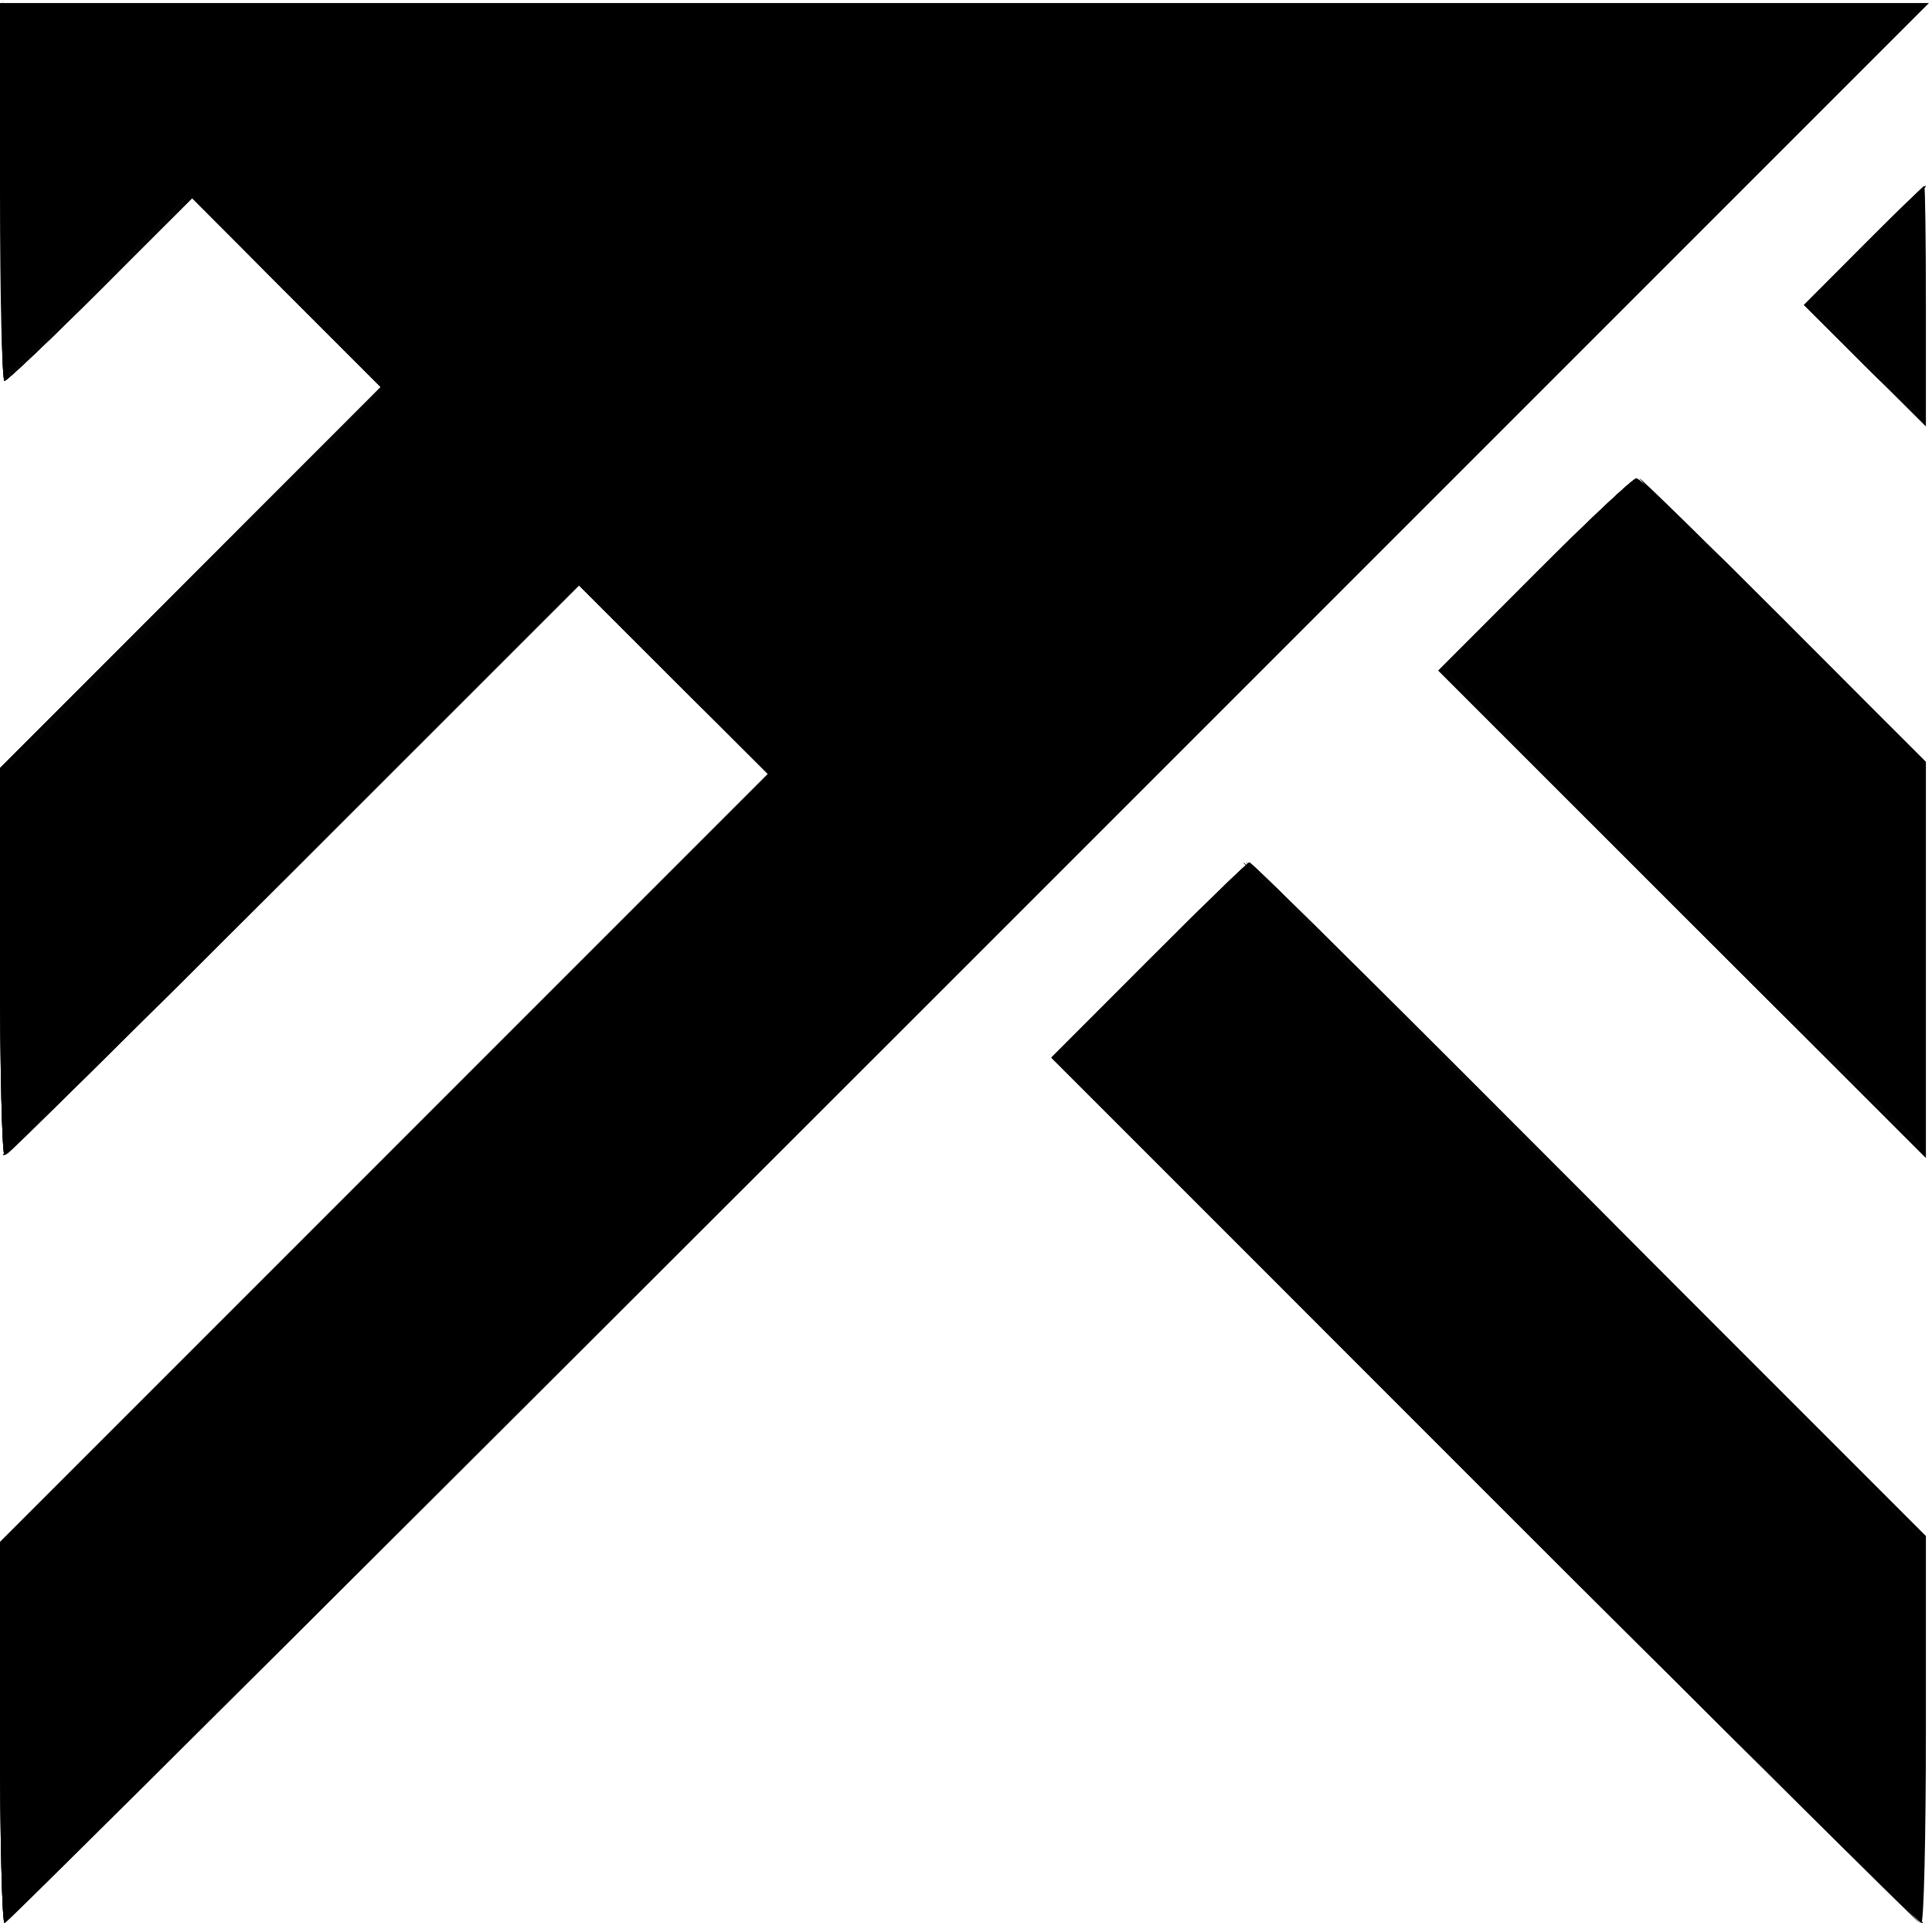<svg width="317" height="316" viewBox="0 0 317 316" fill="none" xmlns="http://www.w3.org/2000/svg">
<path fill-rule="evenodd" clip-rule="evenodd" d="M0 31.5C0 48.55 0.332 62.5 0.738 62.5C1.144 62.5 8.237 55.75 16.5 47.5L31.524 32.5L47.003 48.003L62.482 63.506L31.241 94.759L0 126.012V157.756C0 175.215 0.336 189.5 0.746 189.5C1.156 189.5 22.53 168.466 48.242 142.758L94.992 96.016L110.501 111.501L126.009 126.985L63.005 189.995L0 253.006V284.253C0 301.439 0.338 315.5 0.751 315.5C1.164 315.5 72.376 244.625 159 158L316.498 0.5H158.249H0V31.5ZM305.731 40.268L295.999 50.037L306 60L316 69.962V50.231C316 39.379 315.879 30.5 315.731 30.5C315.583 30.5 311.083 34.896 305.731 40.268ZM251.742 94.258L236.007 110.016L276.003 150.003L316 189.991V157.487V124.984L292.742 101.742C279.95 88.959 269.033 78.5 268.48 78.5C267.928 78.5 260.396 85.591 251.742 94.258ZM188.495 157.505L172.514 173.509L243.505 244.505C282.549 283.552 314.833 315.5 315.247 315.5C315.661 315.5 316 301.214 316 283.753V252.007L260.753 196.753C230.368 166.364 205.275 141.5 204.992 141.5C204.708 141.5 197.285 148.702 188.495 157.505Z" fill="black"/>
<path fill-rule="evenodd" clip-rule="evenodd" d="M0.228 31.25C0.103 48.438 0.332 62.5 0.738 62.5C1.144 62.5 8.237 55.75 16.5 47.5L31.524 32.5L47.003 48.003L62.482 63.506L31.241 94.759L0 126.012V157.756C0 175.215 0.336 189.5 0.746 189.5C1.156 189.5 22.53 168.466 48.242 142.758L94.992 96.016L110.501 111.501L126.009 126.985L63.005 189.995L0 253.006V284.253C0 301.439 0.338 315.5 0.751 315.5C1.164 315.5 72.377 244.513 159.001 157.75L316.5 0L158.75 157.499L1 314.998V284.002V253.006L64.247 189.753L127.493 126.501L111.247 110.254L95 94.008L48 141L1 187.992V157.502V127.012L32.741 95.259L64.482 63.506L48.503 47.503C39.714 38.701 32.062 31.5 31.499 31.5C30.935 31.5 23.955 38.031 15.987 46.014L1.5 60.528L0.978 30.264L0.456 0L0.228 31.25ZM305.731 40.268L295.999 50.037L306 60C311.5 65.479 316 69.529 316 69C316 68.471 311.846 63.867 306.77 58.769L297.54 49.5L307 40C312.203 34.775 316.236 30.5 315.961 30.5C315.687 30.5 311.083 34.896 305.731 40.268ZM251.742 94.258L236.007 110.016L276.003 150.003C298.002 171.996 316 189.545 316 189C316 188.455 298.339 170.345 276.754 148.754L237.509 109.499L252.753 94.256L267.996 79.012L291.998 102.998C305.199 116.191 316 126.534 316 125.984C316 124.675 269.79 78.5 268.48 78.5C267.928 78.5 260.396 85.591 251.742 94.258ZM188.495 157.505L172.514 173.509L243.505 244.505C282.549 283.552 314.945 315.5 315.495 315.5C316.045 315.5 284.431 283.434 245.243 244.243L173.99 172.985L189.253 157.747L204.515 142.508L259.964 197.964C290.461 228.465 315.638 253.195 315.913 252.92C316.409 252.424 205.981 141.5 204.992 141.5C204.708 141.5 197.285 148.702 188.495 157.505Z" fill="black"/>
<path fill-rule="evenodd" clip-rule="evenodd" d="M0.228 31.25C0.103 48.438 0.332 62.5 0.738 62.5C1.144 62.5 8.237 55.75 16.5 47.5L31.524 32.5L47.003 48.003L62.482 63.506L31.241 94.759L0 126.012V157.756C0 175.215 0.336 189.5 0.746 189.5C1.156 189.5 22.53 168.466 48.242 142.758L94.992 96.016L110.501 111.501L126.009 126.985L63.005 189.995L0 253.006V284.253C0 301.439 0.338 315.5 0.751 315.5C1.164 315.5 72.377 244.513 159.001 157.75L316.5 0L158.75 157.499L1 314.998V284.002V253.006L64.247 189.753L127.493 126.501L111.247 110.254L95 94.008L48 141L1 187.992V157.502V127.012L32.741 95.259L64.482 63.506L48.503 47.503C39.714 38.701 32.062 31.5 31.499 31.5C30.935 31.5 23.955 38.031 15.987 46.014L1.5 60.528L0.978 30.264L0.456 0L0.228 31.25ZM305.731 40.268L295.999 50.037L306 60C311.5 65.479 316 69.529 316 69C316 68.471 311.846 63.867 306.77 58.769L297.54 49.5L307 40C312.203 34.775 316.236 30.5 315.961 30.5C315.687 30.5 311.083 34.896 305.731 40.268ZM251.742 94.258L236.007 110.016L276.003 150.003C298.002 171.996 316 189.545 316 189C316 188.455 298.339 170.345 276.754 148.754L237.509 109.499L252.753 94.256L267.996 79.012L291.998 102.998C305.199 116.191 316 126.534 316 125.984C316 124.675 269.79 78.5 268.48 78.5C267.928 78.5 260.396 85.591 251.742 94.258ZM188.495 157.505L172.514 173.509L243.505 244.505C282.549 283.552 314.945 315.5 315.495 315.5C316.045 315.5 284.431 283.434 245.243 244.243L173.99 172.985L189.253 157.747L204.515 142.508L259.964 197.964C290.461 228.465 315.638 253.195 315.913 252.92C316.409 252.424 205.981 141.5 204.992 141.5C204.708 141.5 197.285 148.702 188.495 157.505Z" fill="black"/>
<path fill-rule="evenodd" clip-rule="evenodd" d="M157.999 158.25L0.5 316L158.25 158.501C245.013 71.877 316 0.889 316 0.751C316 0.613 315.887 0.5 315.749 0.5C315.611 0.5 244.623 71.487 157.999 158.25ZM306.23 39.769C301.154 44.867 297 49.489 297 50.04C297 51.319 314.218 68.5 315.5 68.5C316.028 68.5 312.203 64.225 307 59L297.54 49.5L307 40C312.203 34.775 316.235 30.5 315.96 30.5C315.685 30.5 311.307 34.671 306.23 39.769ZM15.5 46.5C7.303 54.711 0.821 61.654 1.096 61.929C1.371 62.204 8.303 55.711 16.5 47.5C24.697 39.289 31.179 32.346 30.904 32.071C30.629 31.796 23.697 38.289 15.5 46.5ZM32 31.992C32 32.534 38.858 39.846 47.241 48.241L62.482 63.506L31.536 94.464C14.515 111.491 0.814 125.648 1.089 125.923C1.364 126.198 15.742 112.265 33.04 94.96L64.49 63.498L48.245 47.253C39.31 38.318 32 31.451 32 31.992ZM252.238 93.762C243.857 102.156 237 109.466 237 110.007C237 111.303 314.194 188.5 315.49 188.5C316.04 188.5 298.72 170.725 277 149L237.509 109.499L252.753 94.256L267.996 79.012L291.998 102.998C305.199 116.191 316 126.534 316 125.984C316 124.675 269.79 78.5 268.48 78.5C267.928 78.5 260.619 85.368 252.238 93.762ZM47 142C20.879 168.125 -0.046 189.5 0.5 189.5C1.046 189.5 22.53 168.466 48.242 142.758L94.992 96.016L110.996 111.996C119.798 120.785 127 127.527 127 126.977C127 125.996 95.951 94.5 94.985 94.5C94.714 94.5 73.121 115.875 47 142ZM188.495 157.505L172.514 173.509L243.505 244.505C282.549 283.552 314.945 315.5 315.495 315.5C316.045 315.5 284.431 283.434 245.243 244.243L173.99 172.985L189.253 157.747L204.515 142.508L259.964 197.964C290.461 228.465 315.638 253.195 315.913 252.92C316.409 252.424 205.981 141.5 204.992 141.5C204.708 141.5 197.285 148.702 188.495 157.505Z" fill="black"/>
<path fill-rule="evenodd" clip-rule="evenodd" d="M15.5 46.5C7.303 54.711 0.821 61.654 1.096 61.929C1.371 62.204 8.303 55.711 16.5 47.5C24.697 39.289 31.179 32.346 30.904 32.071C30.629 31.796 23.697 38.289 15.5 46.5ZM32 31.992C32 32.534 38.858 39.846 47.241 48.241L62.482 63.506L31.536 94.464C14.515 111.491 0.814 125.648 1.089 125.923C1.364 126.198 15.742 112.265 33.04 94.96L64.49 63.498L48.245 47.253C39.31 38.318 32 31.451 32 31.992ZM297 50.041C297 51.346 314.783 69.05 315.437 68.397C315.712 68.122 311.676 63.654 306.468 58.468C301.261 53.282 297 49.49 297 50.041ZM291.462 102.462C304.633 115.641 315.634 126.199 315.909 125.925C316.563 125.271 269.823 78.5 268.516 78.5C267.966 78.5 278.292 89.283 291.462 102.462ZM47 142C20.879 168.125 -0.046 189.5 0.5 189.5C1.046 189.5 22.53 168.466 48.242 142.758L94.992 96.016L110.996 111.996C119.798 120.785 127 127.527 127 126.977C127 125.996 95.951 94.5 94.985 94.5C94.714 94.5 73.121 115.875 47 142ZM237 110.01C237 111.317 314.768 189.066 315.421 188.412C315.696 188.137 298.164 170.159 276.461 148.461C254.757 126.763 237 109.46 237 110.01ZM259.46 197.46C290.234 228.238 315.638 253.195 315.913 252.92C316.567 252.266 205.814 141.5 204.507 141.5C203.957 141.5 228.686 166.682 259.46 197.46ZM173 173.005C173 174.313 314.766 316.068 315.419 315.414C315.694 315.139 283.762 282.76 244.46 243.46C205.157 204.16 173 172.455 173 173.005Z" fill="#050505"/>
<path fill-rule="evenodd" clip-rule="evenodd" d="M15.5 46.5C7.264 54.75 0.75 61.5 1.025 61.5C1.3 61.5 8.264 54.75 16.5 46.5C24.736 38.25 31.25 31.5 30.975 31.5C30.7 31.5 23.736 38.25 15.5 46.5ZM32 32.016C32 32.57 38.976 39.99 47.503 48.503L63.006 63.982L31.755 95.491L0.504 127L32.499 95.251L64.494 63.502L48.247 47.255C39.311 38.319 32 31.461 32 32.016ZM306 59C311.203 64.225 315.685 68.5 315.96 68.5C316.235 68.5 312.203 64.225 307 59C301.797 53.775 297.315 49.5 297.04 49.5C296.765 49.5 300.797 53.775 306 59ZM291.462 102.462C304.633 115.641 315.634 126.199 315.909 125.925C316.563 125.271 269.823 78.5 268.516 78.5C267.966 78.5 278.292 89.283 291.462 102.462ZM47 142C20.879 168.125 -0.046 189.5 0.5 189.5C1.046 189.5 22.53 168.466 48.242 142.758L94.992 96.016L110.996 111.996C119.798 120.785 127 127.527 127 126.977C127 125.996 95.951 94.5 94.985 94.5C94.714 94.5 73.121 115.875 47 142ZM276 149C297.72 170.725 315.716 188.5 315.991 188.5C316.266 188.5 298.72 170.725 277 149C255.28 127.275 237.284 109.5 237.009 109.5C236.734 109.5 254.28 127.275 276 149ZM259.5 197.5C290.296 228.3 315.718 253.5 315.993 253.5C316.268 253.5 291.296 228.3 260.5 197.5C229.704 166.7 204.282 141.5 204.007 141.5C203.732 141.5 228.704 166.7 259.5 197.5ZM173 173.005C173 174.313 314.766 316.068 315.419 315.414C315.694 315.139 283.762 282.76 244.46 243.46C205.157 204.16 173 172.455 173 173.005Z" fill="black"/>
<path fill-rule="evenodd" clip-rule="evenodd" d="M15.5 46.5C7.264 54.75 0.75 61.5 1.025 61.5C1.3 61.5 8.264 54.75 16.5 46.5C24.736 38.25 31.25 31.5 30.975 31.5C30.7 31.5 23.736 38.25 15.5 46.5ZM32 32.016C32 32.57 38.976 39.99 47.503 48.503L63.006 63.982L31.755 95.491L0.504 127L32.499 95.251L64.494 63.502L48.247 47.255C39.311 38.319 32 31.461 32 32.016ZM306 59C311.203 64.225 315.685 68.5 315.96 68.5C316.235 68.5 312.203 64.225 307 59C301.797 53.775 297.315 49.5 297.04 49.5C296.765 49.5 300.797 53.775 306 59ZM291.462 102.462C304.633 115.641 315.634 126.199 315.909 125.925C316.563 125.271 269.823 78.5 268.516 78.5C267.966 78.5 278.292 89.283 291.462 102.462ZM47 142C20.879 168.125 -0.046 189.5 0.5 189.5C1.046 189.5 22.53 168.466 48.242 142.758L94.992 96.016L110.996 111.996C119.798 120.785 127 127.527 127 126.977C127 125.996 95.951 94.5 94.985 94.5C94.714 94.5 73.121 115.875 47 142ZM276 149C297.72 170.725 315.716 188.5 315.991 188.5C316.266 188.5 298.72 170.725 277 149C255.28 127.275 237.284 109.5 237.009 109.5C236.734 109.5 254.28 127.275 276 149ZM259.5 197.5C290.296 228.3 315.718 253.5 315.993 253.5C316.268 253.5 291.296 228.3 260.5 197.5C229.704 166.7 204.282 141.5 204.007 141.5C203.732 141.5 228.704 166.7 259.5 197.5ZM173 173.005C173 174.313 314.766 316.068 315.419 315.414C315.694 315.139 283.762 282.76 244.46 243.46C205.157 204.16 173 172.455 173 173.005Z" fill="black"/>
<path fill-rule="evenodd" clip-rule="evenodd" d="M47 48C55.512 56.525 62.701 63.5 62.976 63.5C63.251 63.5 56.512 56.525 48 48C39.488 39.475 32.299 32.5 32.024 32.5C31.749 32.5 38.488 39.475 47 48ZM292 102C304.916 114.925 315.709 125.5 315.984 125.5C316.259 125.5 305.916 114.925 293 102C280.084 89.075 269.291 78.5 269.016 78.5C268.741 78.5 279.084 89.075 292 102ZM47.478 142.503C21.616 168.351 0.689 189.5 0.974 189.5C1.259 189.5 22.53 168.466 48.242 142.758L94.992 96.016L110.746 111.508L126.5 127L111.012 111.25C102.494 102.587 95.294 95.501 95.012 95.503C94.73 95.505 73.34 116.655 47.478 142.503ZM243.5 244.5C282.547 283.55 314.72 315.5 314.995 315.5C315.27 315.5 283.547 283.55 244.5 244.5C205.453 205.45 173.28 173.5 173.005 173.5C172.73 173.5 204.453 205.45 243.5 244.5Z" fill="black"/>
</svg>
